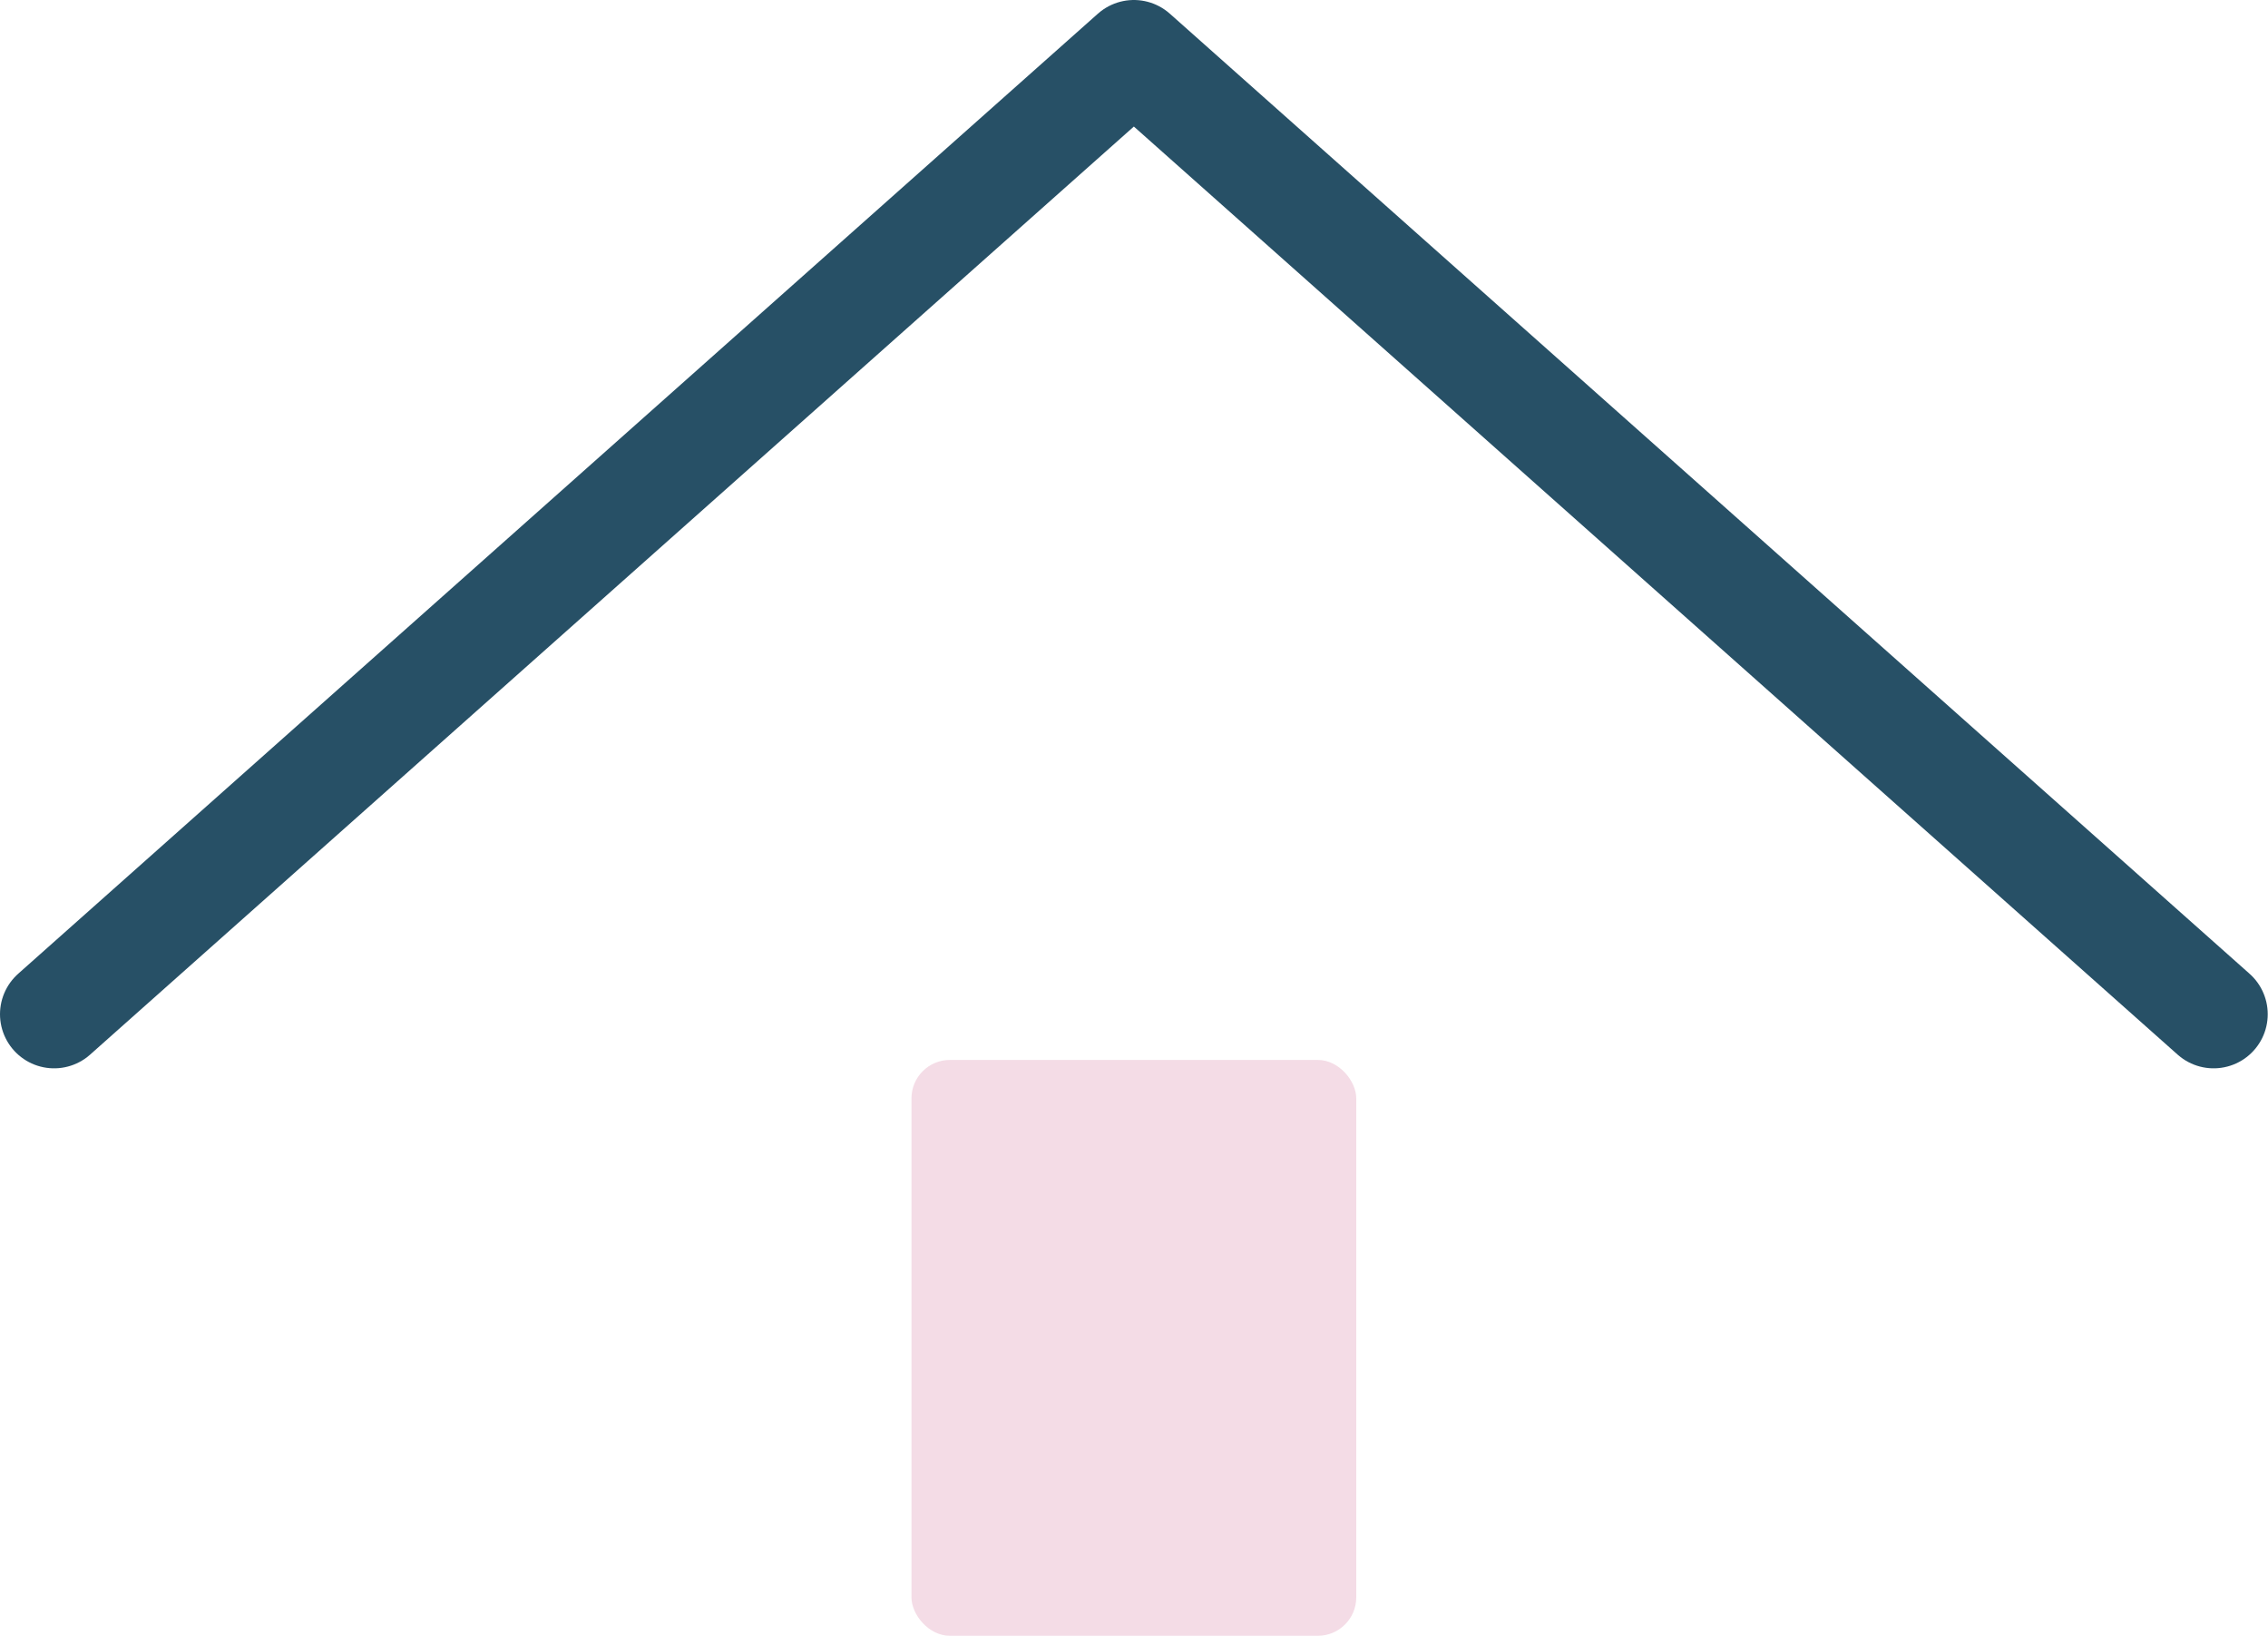 <svg xmlns="http://www.w3.org/2000/svg" id="Ebene_1" data-name="Ebene 1" viewBox="0 0 83.83 60.45"><defs><style>      .cls-1 {        fill: none;        stroke: #275066;        stroke-linecap: round;        stroke-linejoin: round;        stroke-width: 4px;      }      .cls-2 {        fill: #f4dce6;      }    </style></defs><path class="cls-1" d="M2,37.48L41.91,2l39.91,35.48"></path><rect class="cls-2" x="33.69" y="39.17" width="16.44" height="21.28" rx="1.42" ry="1.42"></rect></svg>